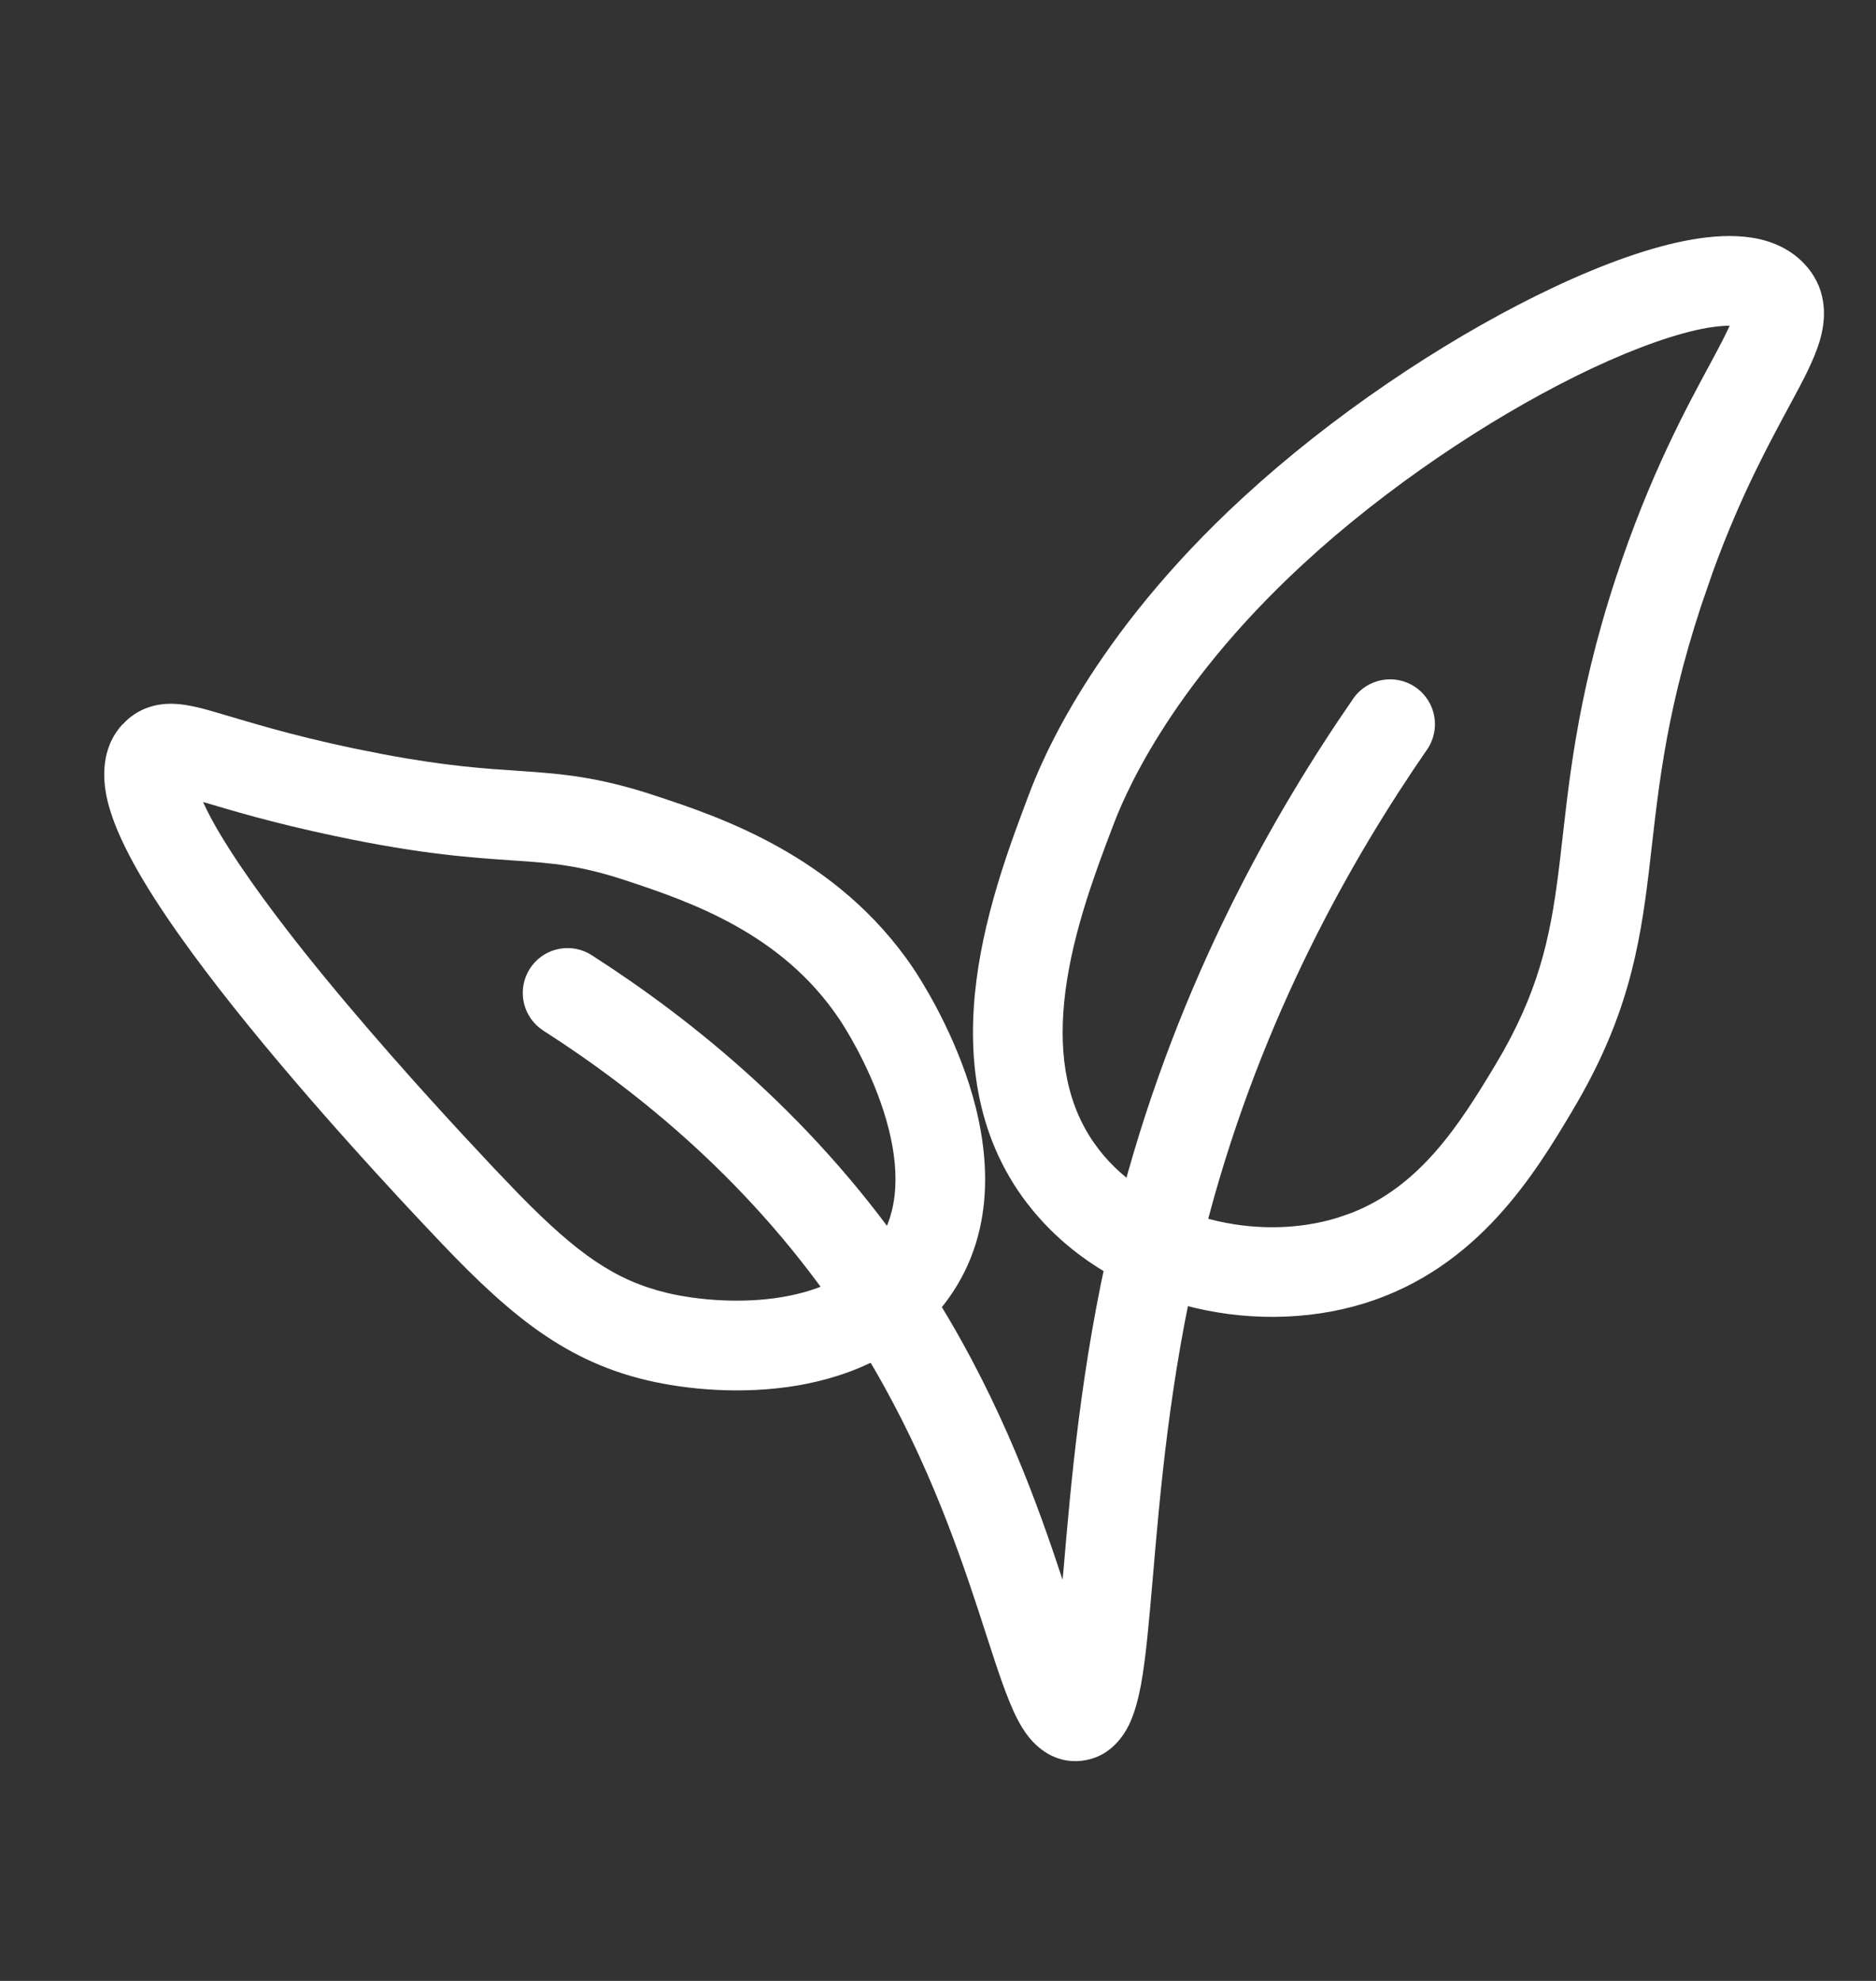 <svg xmlns="http://www.w3.org/2000/svg" fill="none" viewBox="0 0 18 19" height="19" width="18">
<rect x="0" y="0" width="18" height="19" fill="#333333" stroke="none"/>
<mask height="19" width="18" y="0" x="0" maskUnits="userSpaceOnUse" style="mask-type:alpha" id="mask0_464_2451">
<rect fill="#D9D9D9" height="18" width="18" y="0.264"></rect>
</mask>
<g mask="url(#mask0_464_2451)">
<path fill="white" d="M16.232 2.298C16.425 2.264 16.622 2.251 16.805 2.279C16.987 2.307 17.191 2.384 17.339 2.561L17.34 2.561C17.542 2.802 17.519 3.077 17.457 3.28C17.401 3.462 17.29 3.669 17.181 3.87C16.981 4.242 16.703 4.746 16.436 5.481L16.322 5.811C15.959 6.913 15.905 7.656 15.82 8.366C15.732 9.095 15.612 9.777 15.085 10.656L15.085 10.657C14.729 11.253 14.182 12.163 13.091 12.501H13.091C12.001 12.838 10.609 12.519 9.86 11.547V11.548C9.342 10.876 9.28 10.085 9.37 9.393C9.46 8.705 9.708 8.056 9.871 7.624C9.991 7.304 10.477 6.107 11.92 4.778L12.093 4.622C12.97 3.848 14.008 3.179 14.907 2.756C15.385 2.531 15.844 2.365 16.232 2.298ZM16.596 3.124C16.541 3.124 16.47 3.13 16.379 3.145C16.097 3.195 15.716 3.326 15.273 3.534C14.447 3.923 13.478 4.547 12.663 5.266L12.503 5.411C11.183 6.627 10.763 7.697 10.677 7.927L10.676 7.929C10.508 8.371 10.298 8.93 10.223 9.504C10.154 10.039 10.209 10.535 10.483 10.942L10.541 11.022L10.589 11.082C11.102 11.684 12.063 11.918 12.837 11.679L12.972 11.632C13.627 11.373 14 10.794 14.347 10.215L14.347 10.215L14.426 10.08C14.798 9.415 14.89 8.895 14.966 8.264C15.049 7.571 15.11 6.74 15.504 5.542C15.831 4.547 16.191 3.893 16.424 3.461C16.506 3.309 16.561 3.202 16.596 3.124Z"></path>
<path fill="white" d="M12.984 6.701C13.119 6.506 13.387 6.457 13.582 6.592C13.778 6.727 13.827 6.995 13.692 7.19C12.976 8.227 12.117 9.729 11.599 11.666L11.5 12.059C11.224 13.227 11.131 14.313 11.061 15.134C11.026 15.535 10.996 15.896 10.948 16.157C10.924 16.285 10.89 16.424 10.833 16.543C10.784 16.643 10.664 16.834 10.426 16.881L10.376 16.889C10.113 16.917 9.943 16.752 9.868 16.657C9.789 16.557 9.732 16.435 9.688 16.327C9.598 16.11 9.501 15.795 9.392 15.461C9.165 14.77 8.843 13.862 8.273 12.937V12.936C7.414 11.539 6.299 10.608 5.392 10.002L5.214 9.886L5.178 9.86C5.007 9.724 4.964 9.479 5.084 9.291C5.204 9.104 5.446 9.041 5.64 9.14L5.678 9.162L5.869 9.287C6.842 9.937 8.061 10.95 9.005 12.485H9.005C9.618 13.479 9.963 14.447 10.195 15.152C10.198 15.122 10.201 15.092 10.204 15.061C10.274 14.242 10.371 13.098 10.662 11.861L10.768 11.444C11.318 9.385 12.23 7.792 12.984 6.701Z"></path>
<path fill="white" d="M1.676 6.751C1.808 6.757 1.953 6.797 2.078 6.834C2.352 6.913 2.747 7.042 3.397 7.179H3.398L3.675 7.234C4.288 7.35 4.665 7.373 4.994 7.395C5.391 7.422 5.738 7.45 6.285 7.631H6.285C6.884 7.829 8.03 8.201 8.763 9.288H8.763C8.817 9.369 9.113 9.82 9.299 10.4C9.48 10.968 9.59 11.775 9.099 12.456L9.099 12.456C8.729 12.971 8.166 13.202 7.646 13.29C7.124 13.377 6.595 13.33 6.208 13.239V13.239C5.364 13.04 4.818 12.546 4.109 11.79V11.79C3.866 11.533 2.993 10.604 2.243 9.662C1.87 9.193 1.514 8.704 1.283 8.284C1.17 8.077 1.072 7.862 1.027 7.661C0.986 7.475 0.964 7.18 1.174 6.949L1.175 6.95C1.323 6.787 1.511 6.743 1.676 6.751ZM1.948 7.692C1.972 7.745 2.001 7.804 2.037 7.87C2.232 8.224 2.551 8.668 2.916 9.127C3.461 9.811 4.078 10.493 4.453 10.898L4.735 11.2L4.736 11.201L4.986 11.462C5.538 12.024 5.902 12.283 6.405 12.402H6.404C6.701 12.471 7.114 12.506 7.503 12.441C7.893 12.376 8.21 12.219 8.401 11.954L8.401 11.953L8.445 11.887C8.648 11.55 8.623 11.112 8.479 10.661C8.33 10.194 8.085 9.822 8.05 9.77L8.049 9.769C7.498 8.951 6.625 8.65 6.014 8.448L6.014 8.448C5.569 8.3 5.305 8.279 4.936 8.254C4.545 8.227 4.059 8.198 3.22 8.02V8.02C2.619 7.894 2.213 7.771 1.948 7.692Z"></path>
</g>
</svg>
